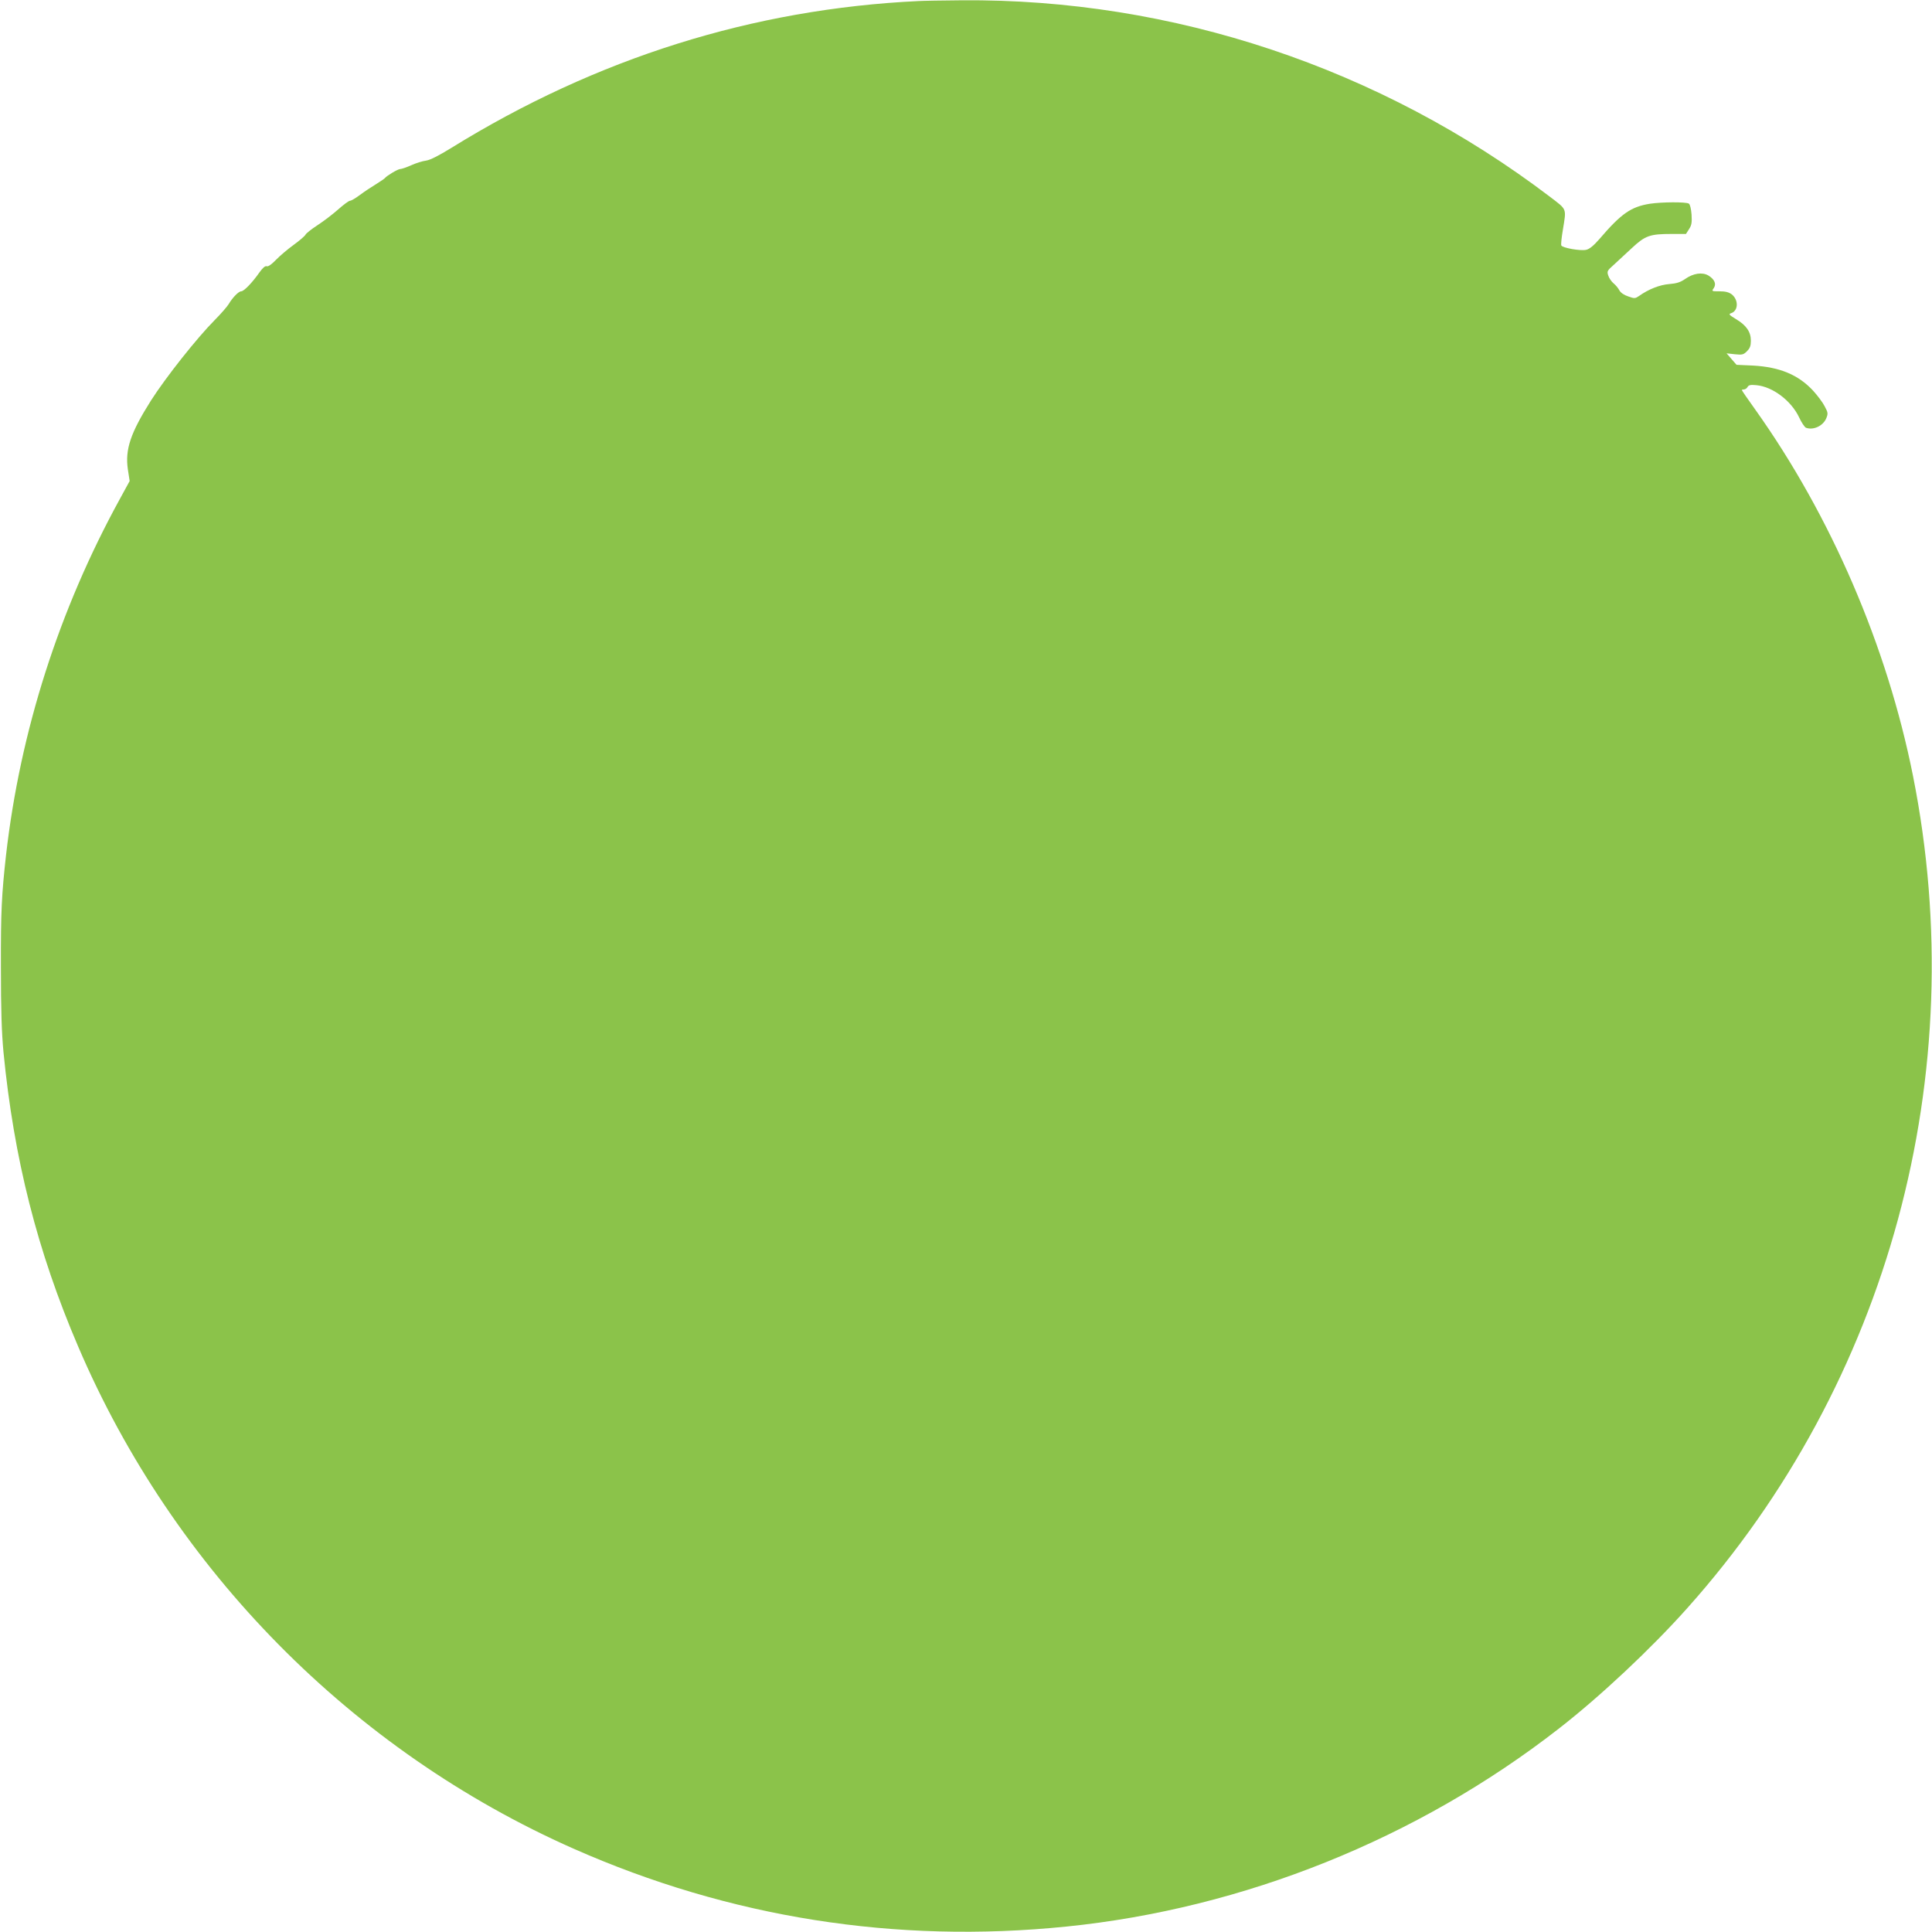 <?xml version="1.0" standalone="no"?>
<!DOCTYPE svg PUBLIC "-//W3C//DTD SVG 20010904//EN"
 "http://www.w3.org/TR/2001/REC-SVG-20010904/DTD/svg10.dtd">
<svg version="1.0" xmlns="http://www.w3.org/2000/svg"
 width="1280pt" height="1280pt" viewBox="0 0 1280 1280"
 preserveAspectRatio="xMidYMid meet">
<g transform="translate(0,1280) scale(0.1,-0.1)"
fill="#8bc34a" stroke="none">
<path d="M6085 12793 c-1095 -52 -2134 -378 -3095 -973 -83 -51 -139 -80 -167
-84 -24 -3 -68 -17 -99 -31 -31 -14 -64 -25 -73 -25 -15 0 -90 -45 -101 -60
-3 -4 -30 -22 -60 -41 -30 -18 -78 -50 -106 -71 -28 -21 -57 -38 -65 -38 -8 0
-43 -26 -79 -58 -36 -32 -98 -79 -138 -105 -40 -26 -75 -54 -78 -62 -4 -8 -38
-38 -78 -67 -39 -28 -92 -73 -118 -100 -29 -30 -52 -46 -61 -42 -10 4 -27 -11
-49 -42 -47 -67 -102 -124 -120 -124 -17 0 -58 -42 -83 -85 -10 -16 -51 -64
-92 -105 -119 -120 -324 -379 -423 -534 -135 -214 -172 -323 -153 -455 l12
-78 -65 -119 c-404 -736 -660 -1539 -754 -2359 -29 -261 -35 -373 -34 -740 0
-290 5 -435 17 -565 69 -707 224 -1319 494 -1949 632 -1480 1816 -2680 3283
-3329 1034 -457 2134 -631 3265 -516 1174 119 2326 582 3262 1311 273 212 611
529 851 798 1336 1495 1890 3539 1496 5515 -171 858 -543 1722 -1046 2428 -49
68 -88 125 -88 128 0 2 7 4 15 4 7 0 18 7 23 16 7 13 20 16 59 12 108 -10 230
-103 282 -212 16 -35 37 -66 46 -70 49 -18 114 12 135 64 12 30 11 37 -11 78
-13 26 -48 72 -77 104 -98 105 -220 156 -397 166 l-110 5 -33 38 -33 38 55 -6
c49 -5 57 -3 80 20 20 20 26 36 26 70 0 58 -30 102 -99 143 -46 28 -50 33 -32
39 48 15 51 88 4 125 -19 14 -41 20 -80 20 -53 0 -54 0 -39 21 19 28 5 59 -36
84 -40 23 -99 15 -153 -23 -32 -22 -56 -30 -106 -34 -63 -5 -137 -34 -200 -79
-25 -17 -30 -18 -71 -3 -28 9 -50 24 -59 40 -7 14 -25 36 -39 47 -14 12 -30
35 -35 52 -9 27 -7 32 35 69 25 23 79 73 121 112 89 83 119 94 264 94 l95 0
21 33 c17 26 19 44 16 96 -3 38 -10 67 -18 72 -19 12 -180 11 -259 -1 -124
-20 -189 -65 -332 -232 -40 -46 -67 -68 -89 -73 -38 -9 -159 13 -165 29 -3 7
2 55 11 107 23 142 28 128 -87 216 -1123 853 -2499 1313 -3898 1301 -124 -1
-252 -3 -285 -5z"/>
</g>
</svg>
